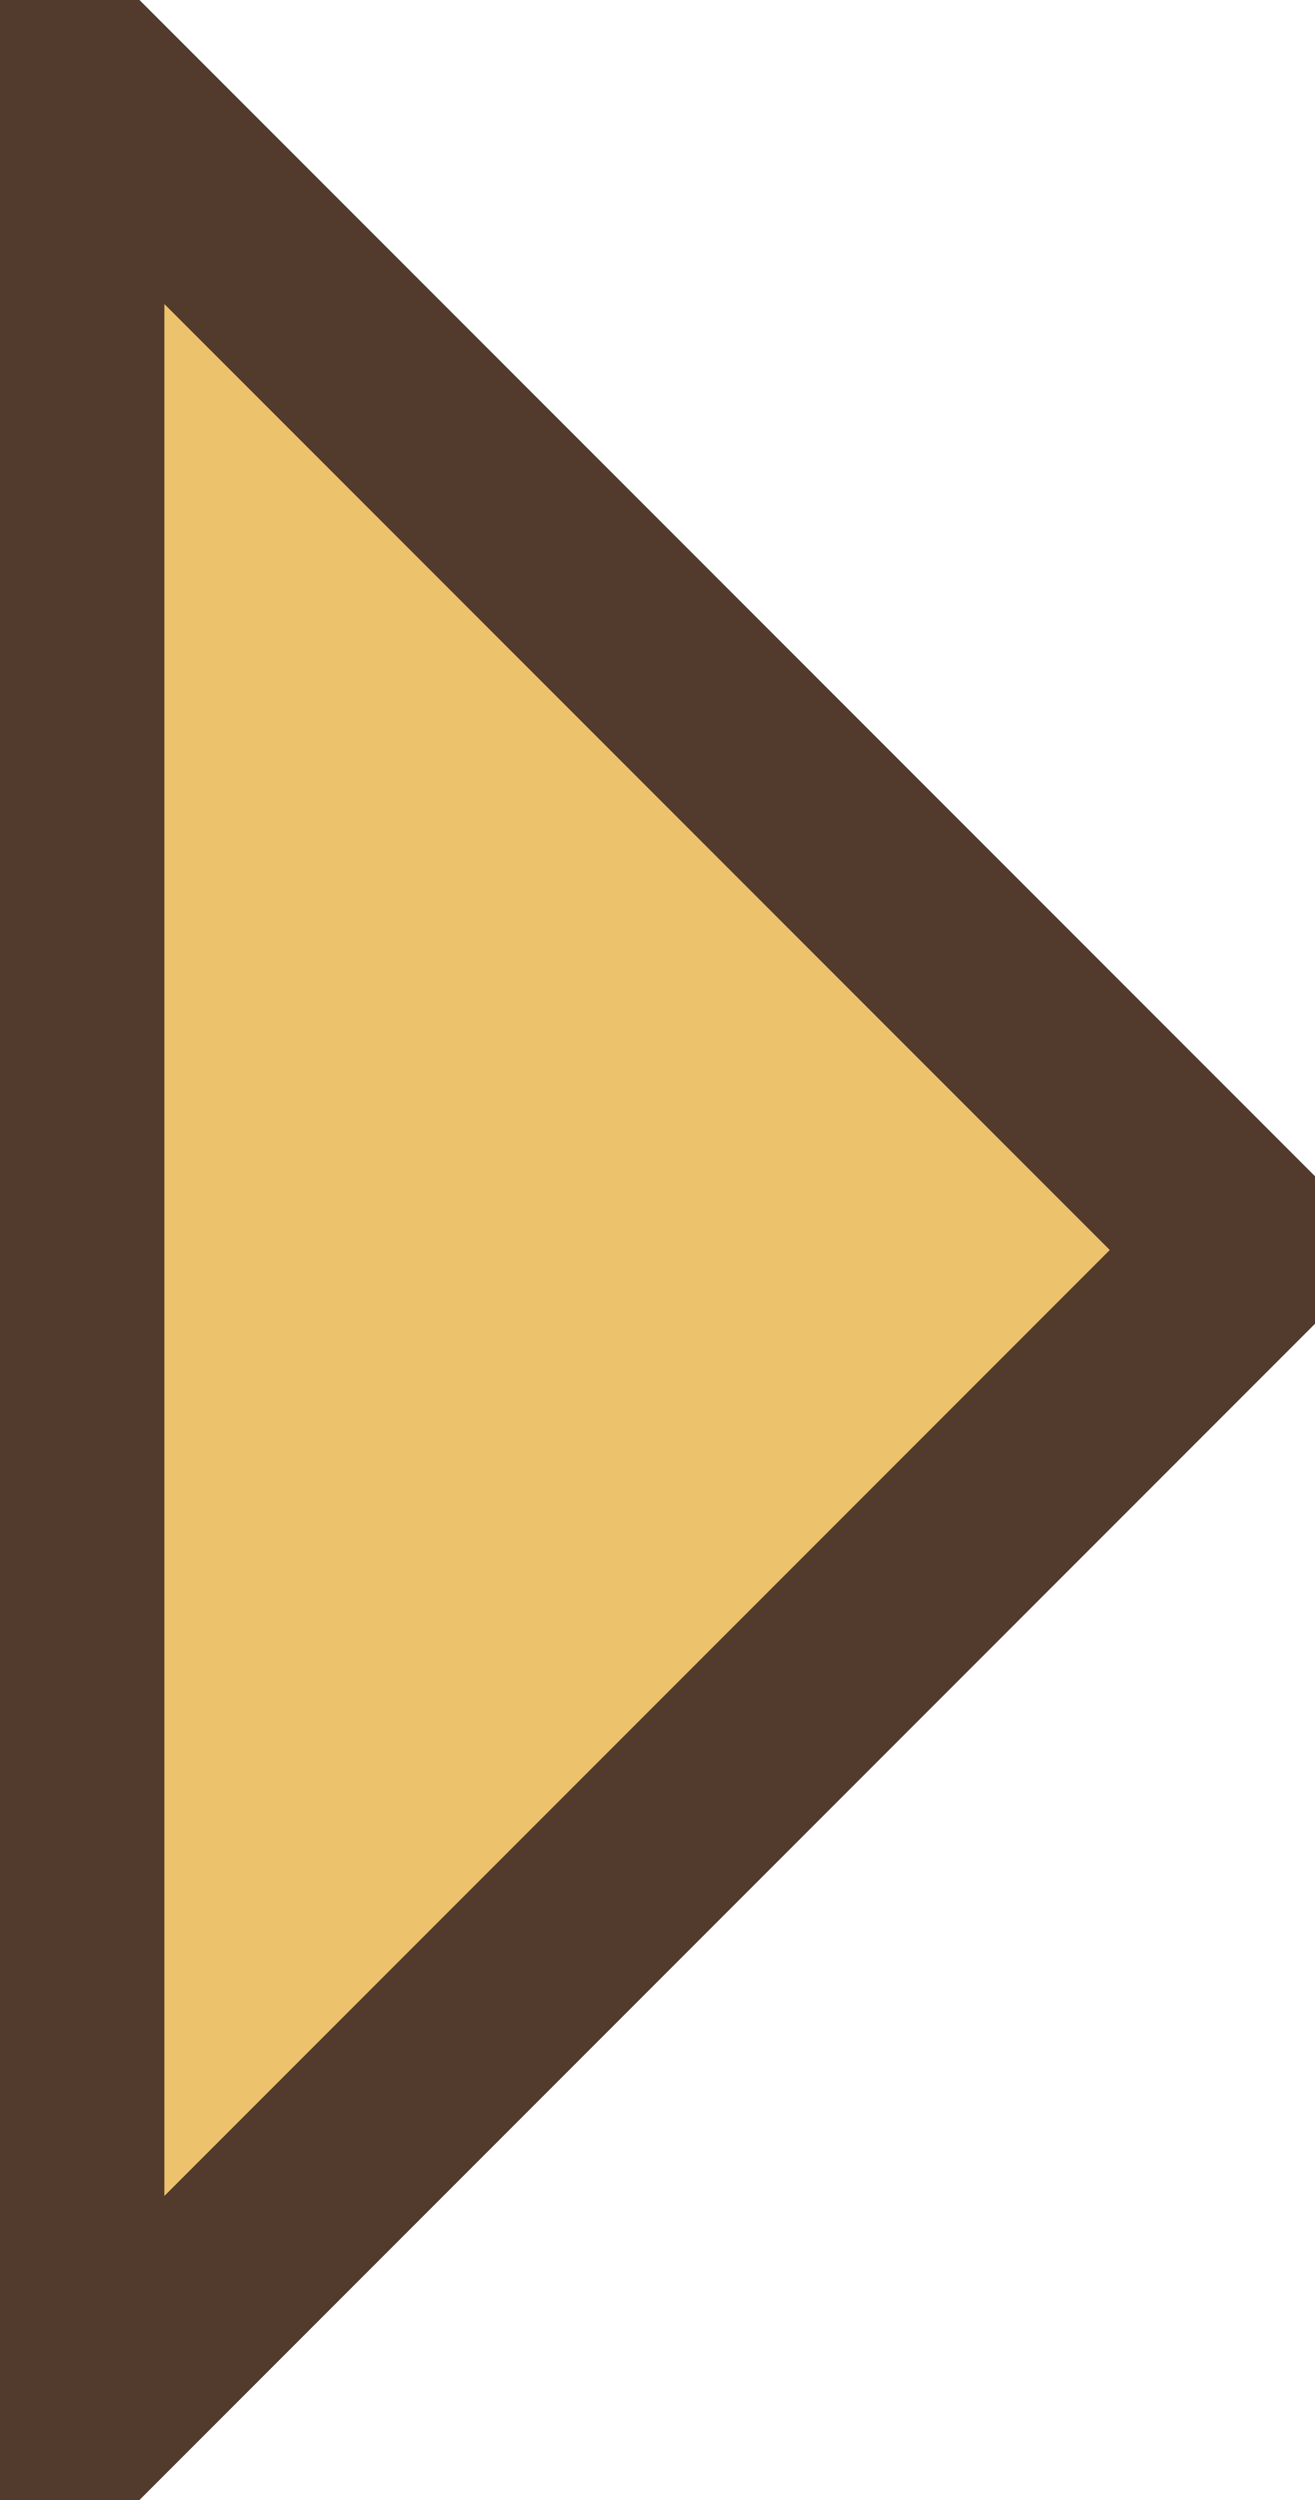 <?xml version="1.0" encoding="UTF-8" standalone="no"?>
<svg xmlns:xlink="http://www.w3.org/1999/xlink" height="1.9px" width="1.0px" xmlns="http://www.w3.org/2000/svg">
  <g transform="matrix(1.0, 0.0, 0.0, 1.0, 0.05, 0.05)">
    <path d="M0.0 0.0 L0.9 0.9 0.0 1.8 0.0 0.0" fill="#ecc26c" fill-rule="evenodd" stroke="none"/>
    <path d="M0.0 0.0 L0.9 0.9 0.0 1.8 0.0 0.0 Z" fill="none" stroke="#523a2c" stroke-linecap="round" stroke-linejoin="round" stroke-width="0.15"/>
  </g>
</svg>
